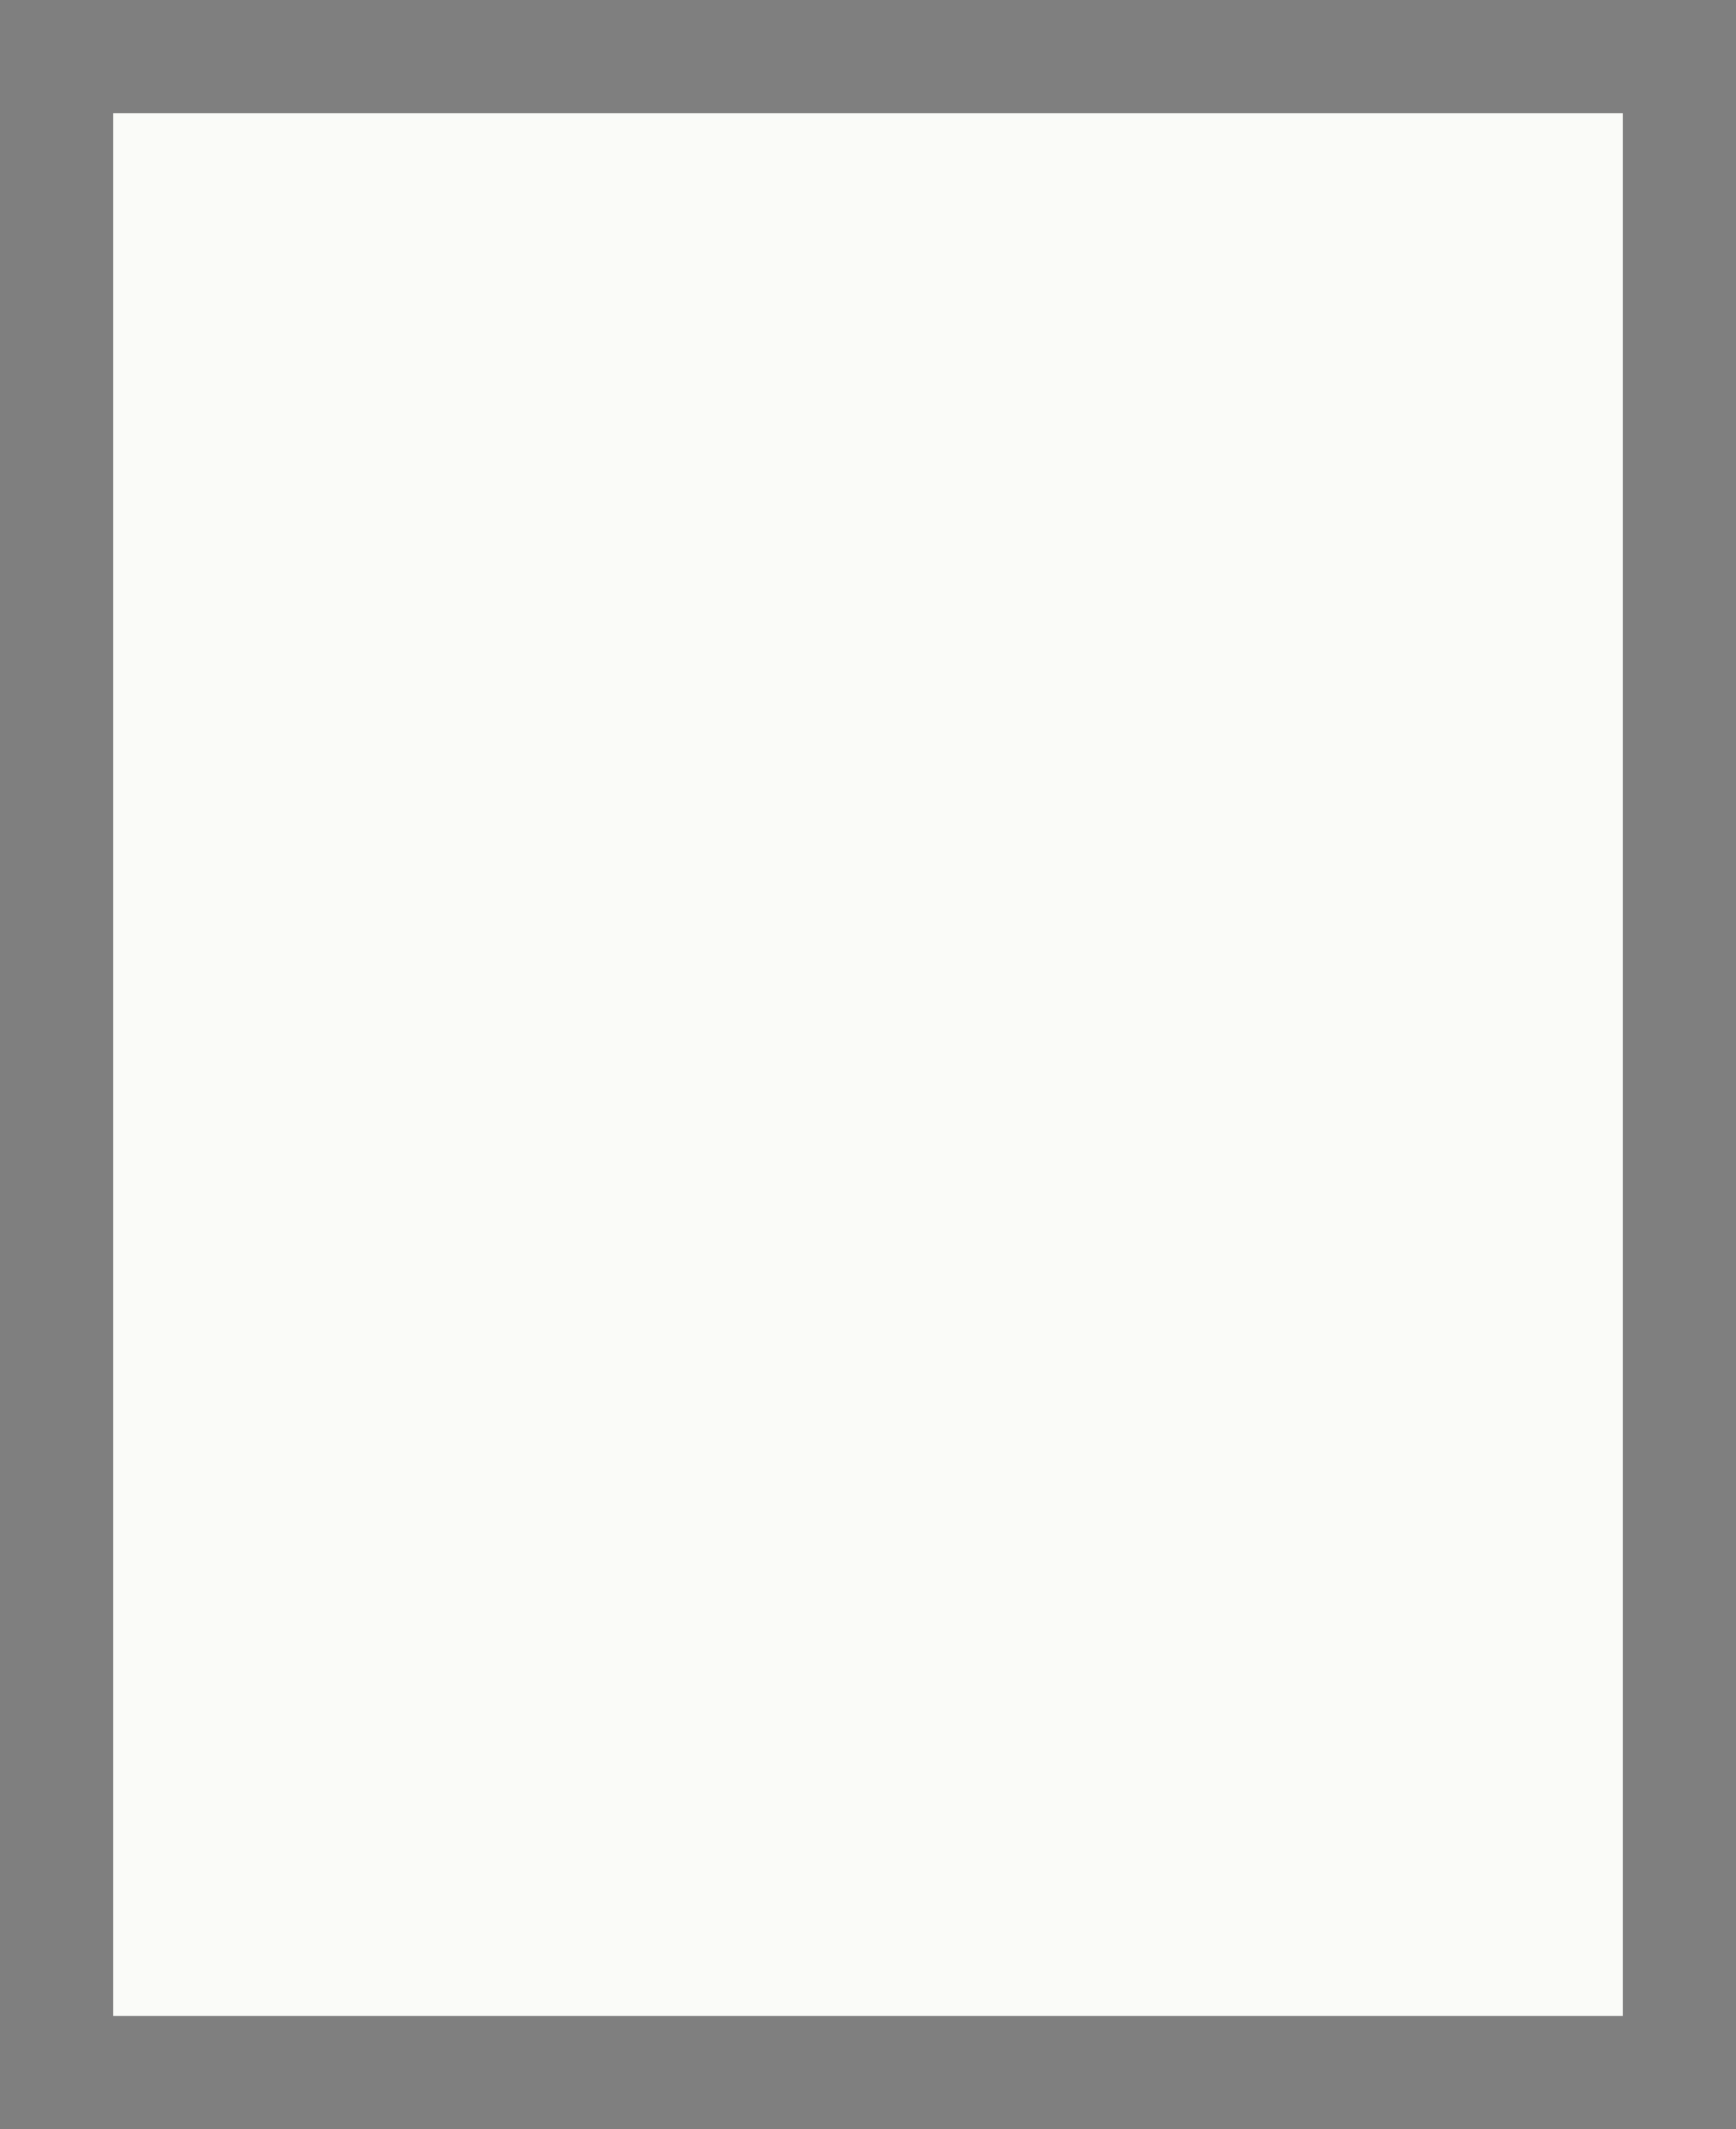 <?xml version="1.0" standalone="no"?>
<!DOCTYPE svg PUBLIC "-//W3C//DTD SVG 20010904//EN"
 "http://www.w3.org/TR/2001/REC-SVG-20010904/DTD/svg10.dtd">
<svg version="1.0" xmlns="http://www.w3.org/2000/svg"
 width="100%" height="100%" viewBox="0 0 230 282"
 preserveAspectRatio="xMidYMid meet">
<rect width="230" height="282" fill="#7f7f7f" stroke="none"/><g transform="translate(0,282) scale(0.1,-0.1)"
fill="#fafbf8" stroke="none">
<path d="M1150 2670 l-1000 0 0 -1260 0 -1260 1000 0 1000 0 0 1260 0 1260
-1000 0z"/>
</g>
</svg>

